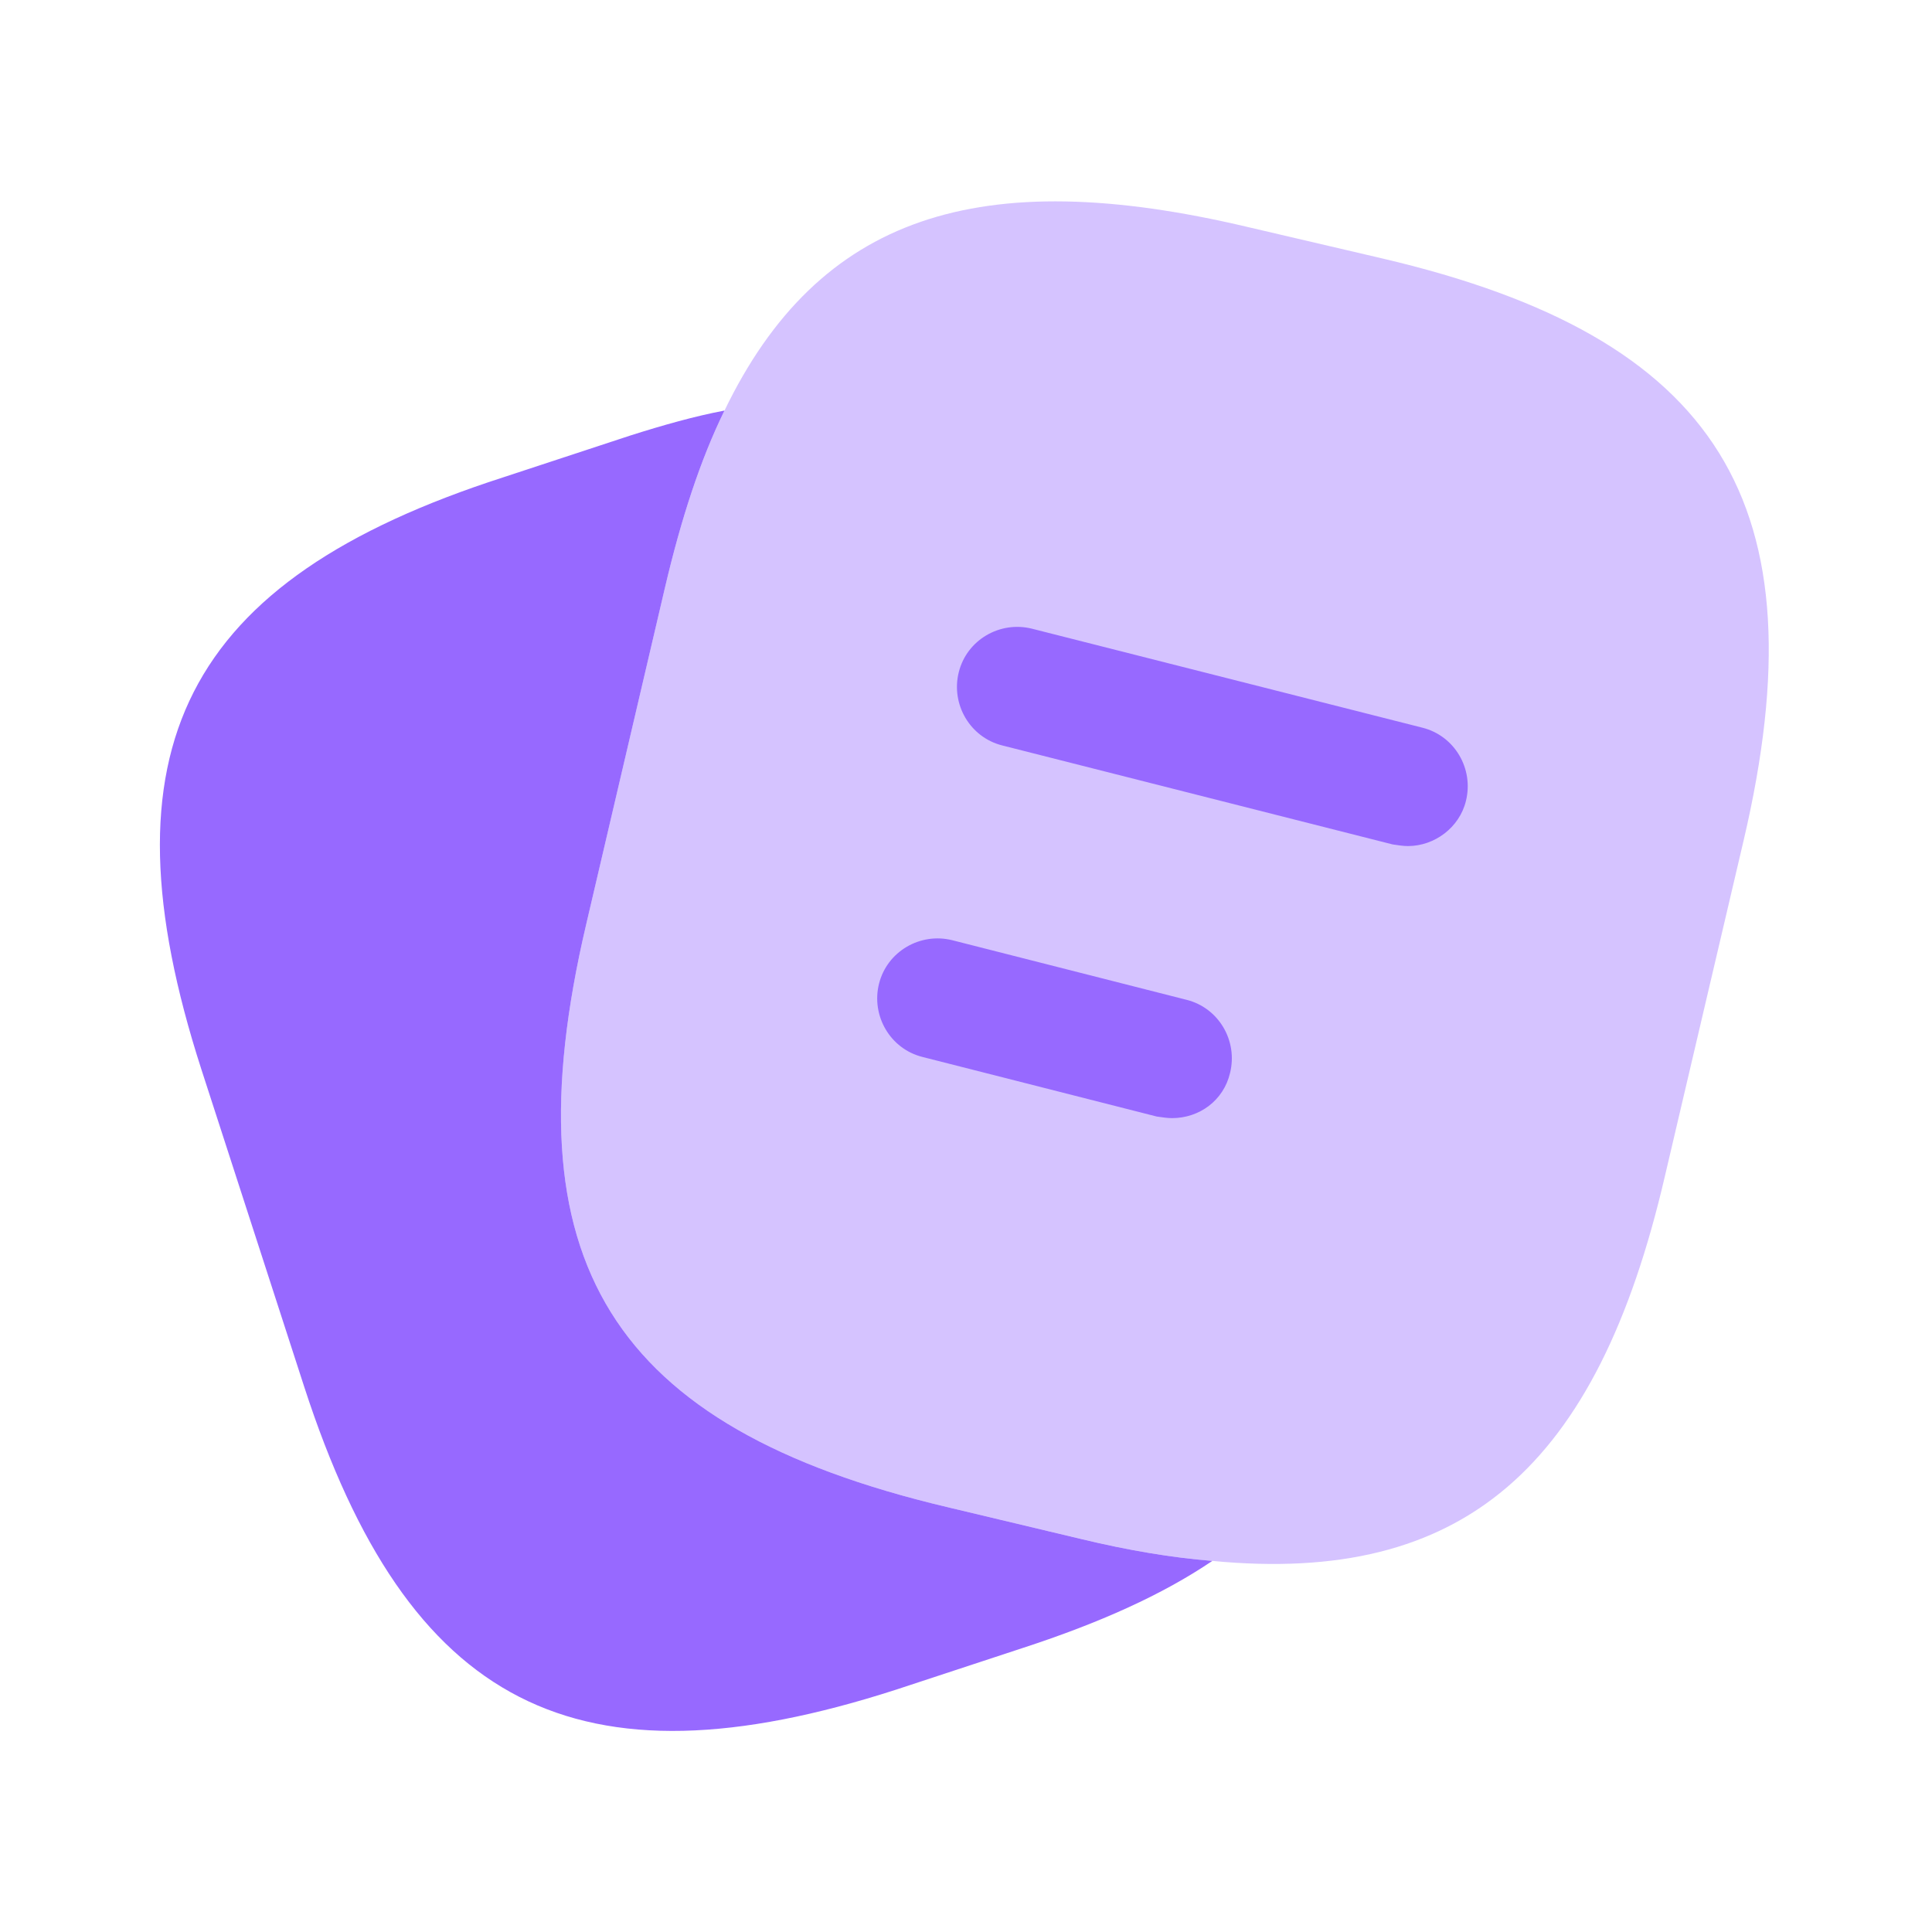 <svg width="50" height="50" viewBox="0 0 50 50" fill="none" xmlns="http://www.w3.org/2000/svg">
<path opacity="0.4" d="M45.125 21.75L43.083 30.458C41.333 37.979 37.875 41.021 31.375 40.396C30.333 40.313 29.208 40.125 28 39.833L24.5 39C15.812 36.938 13.125 32.646 15.166 23.938L17.208 15.208C17.625 13.438 18.125 11.896 18.75 10.625C21.187 5.583 25.333 4.229 32.291 5.875L35.771 6.688C44.5 8.729 47.166 13.042 45.125 21.75Z" fill="#9769FF"/>
<path d="M31.375 40.396C30.084 41.271 28.459 42 26.479 42.646L23.188 43.729C14.917 46.396 10.563 44.167 7.875 35.896L5.209 27.667C2.542 19.396 4.75 15.021 13.021 12.354L16.313 11.271C17.167 11 17.979 10.771 18.75 10.625C18.125 11.896 17.625 13.438 17.209 15.209L15.167 23.938C13.125 32.646 15.813 36.938 24.5 39L28 39.834C29.209 40.125 30.334 40.313 31.375 40.396Z" fill="#9769FF"/>
<path d="M36.438 21.896C36.313 21.896 36.188 21.875 36.042 21.854L25.938 19.292C25.105 19.083 24.605 18.229 24.813 17.396C25.021 16.562 25.875 16.062 26.709 16.271L36.813 18.833C37.646 19.042 38.146 19.896 37.938 20.729C37.771 21.417 37.125 21.896 36.438 21.896Z" fill="#9769FF"/>
<path d="M30.333 28.937C30.208 28.937 30.083 28.916 29.937 28.896L23.874 27.354C23.041 27.146 22.541 26.291 22.749 25.458C22.958 24.625 23.812 24.125 24.645 24.333L30.708 25.875C31.541 26.083 32.041 26.937 31.833 27.771C31.666 28.479 31.041 28.937 30.333 28.937Z" fill="#9769FF"/>
</svg>

